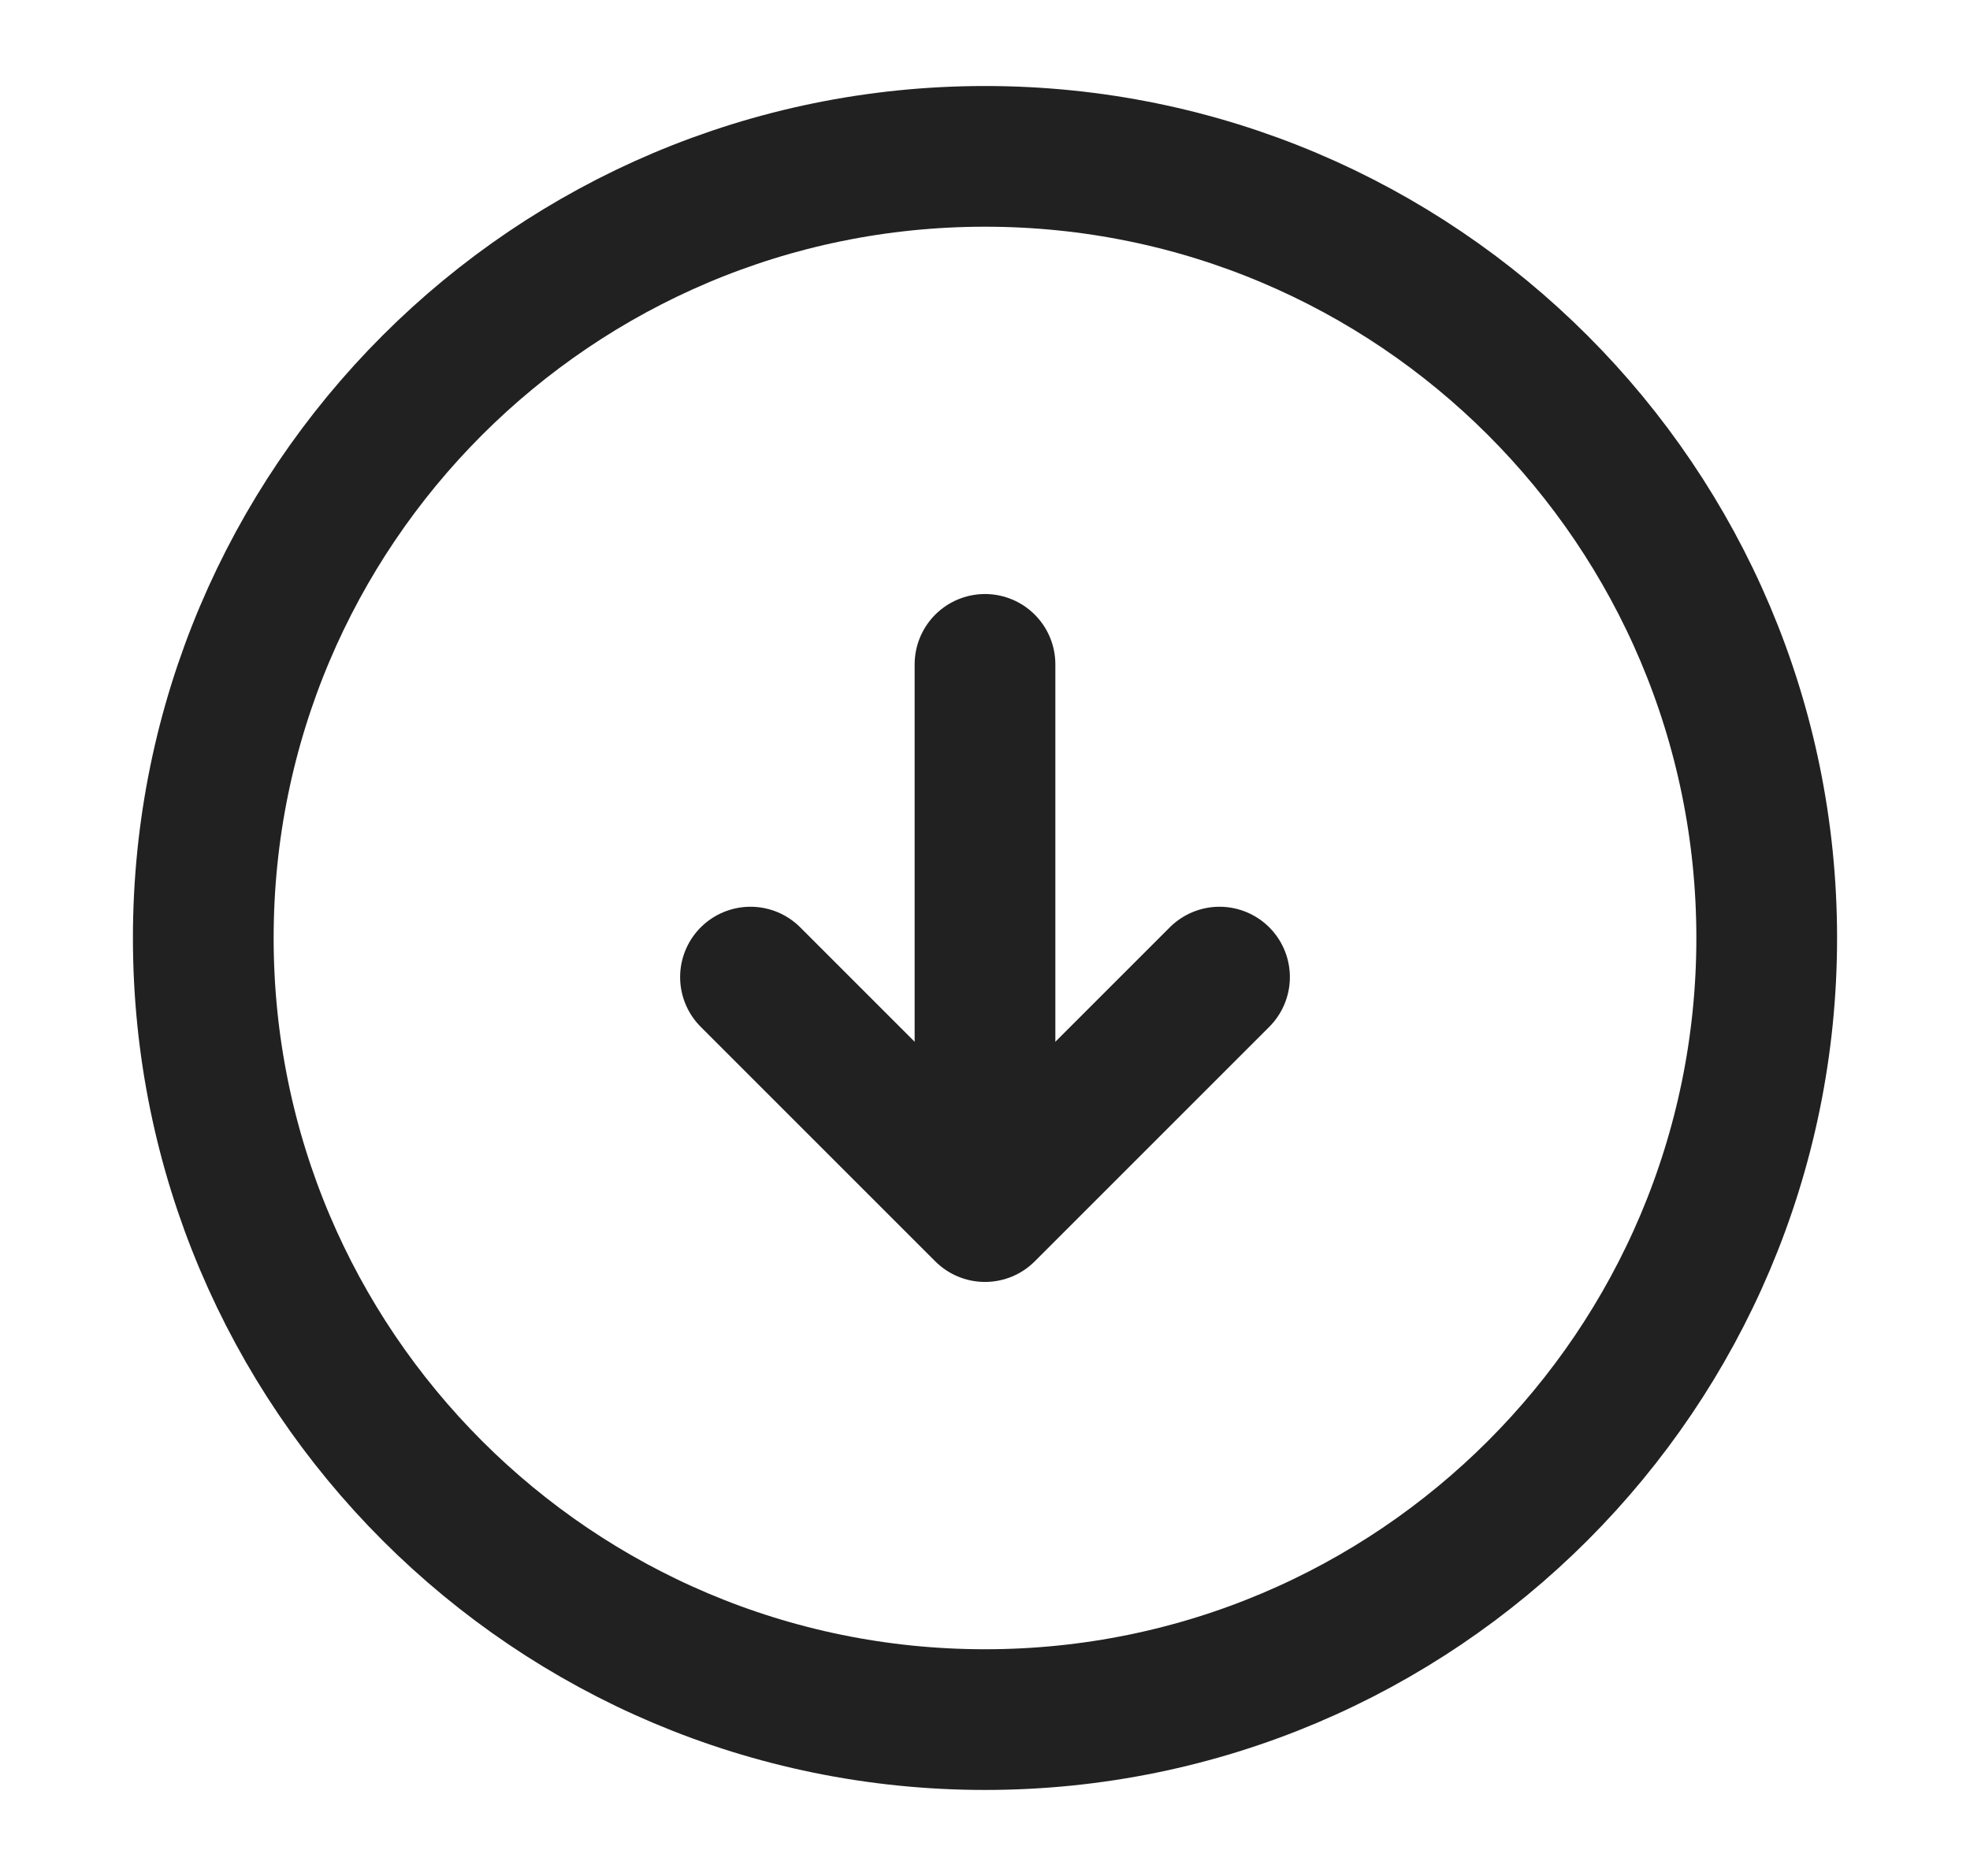 <svg xmlns="http://www.w3.org/2000/svg" width="21" height="20" viewBox="0 0 21 20" fill="none">
    <path d="M10.5 18.333C15.102 18.333 18.833 14.602 18.833 10C18.833 5.398 15.102 1.667 10.5 1.667C5.898 1.667 2.167 5.398 2.167 10C2.167 14.602 5.898 18.333 10.5 18.333Z" stroke="#212121" stroke-width="1.5" stroke-linecap="round" stroke-linejoin="round"/>
    <path d="M10.5 7.083V12.083" stroke="#212121" stroke-width="1.5" stroke-linecap="round" stroke-linejoin="round"/>
    <path d="M8 10.417L10.5 12.917L13 10.417" stroke="#212121" stroke-width="1.5" stroke-linecap="round" stroke-linejoin="round"/>
</svg>